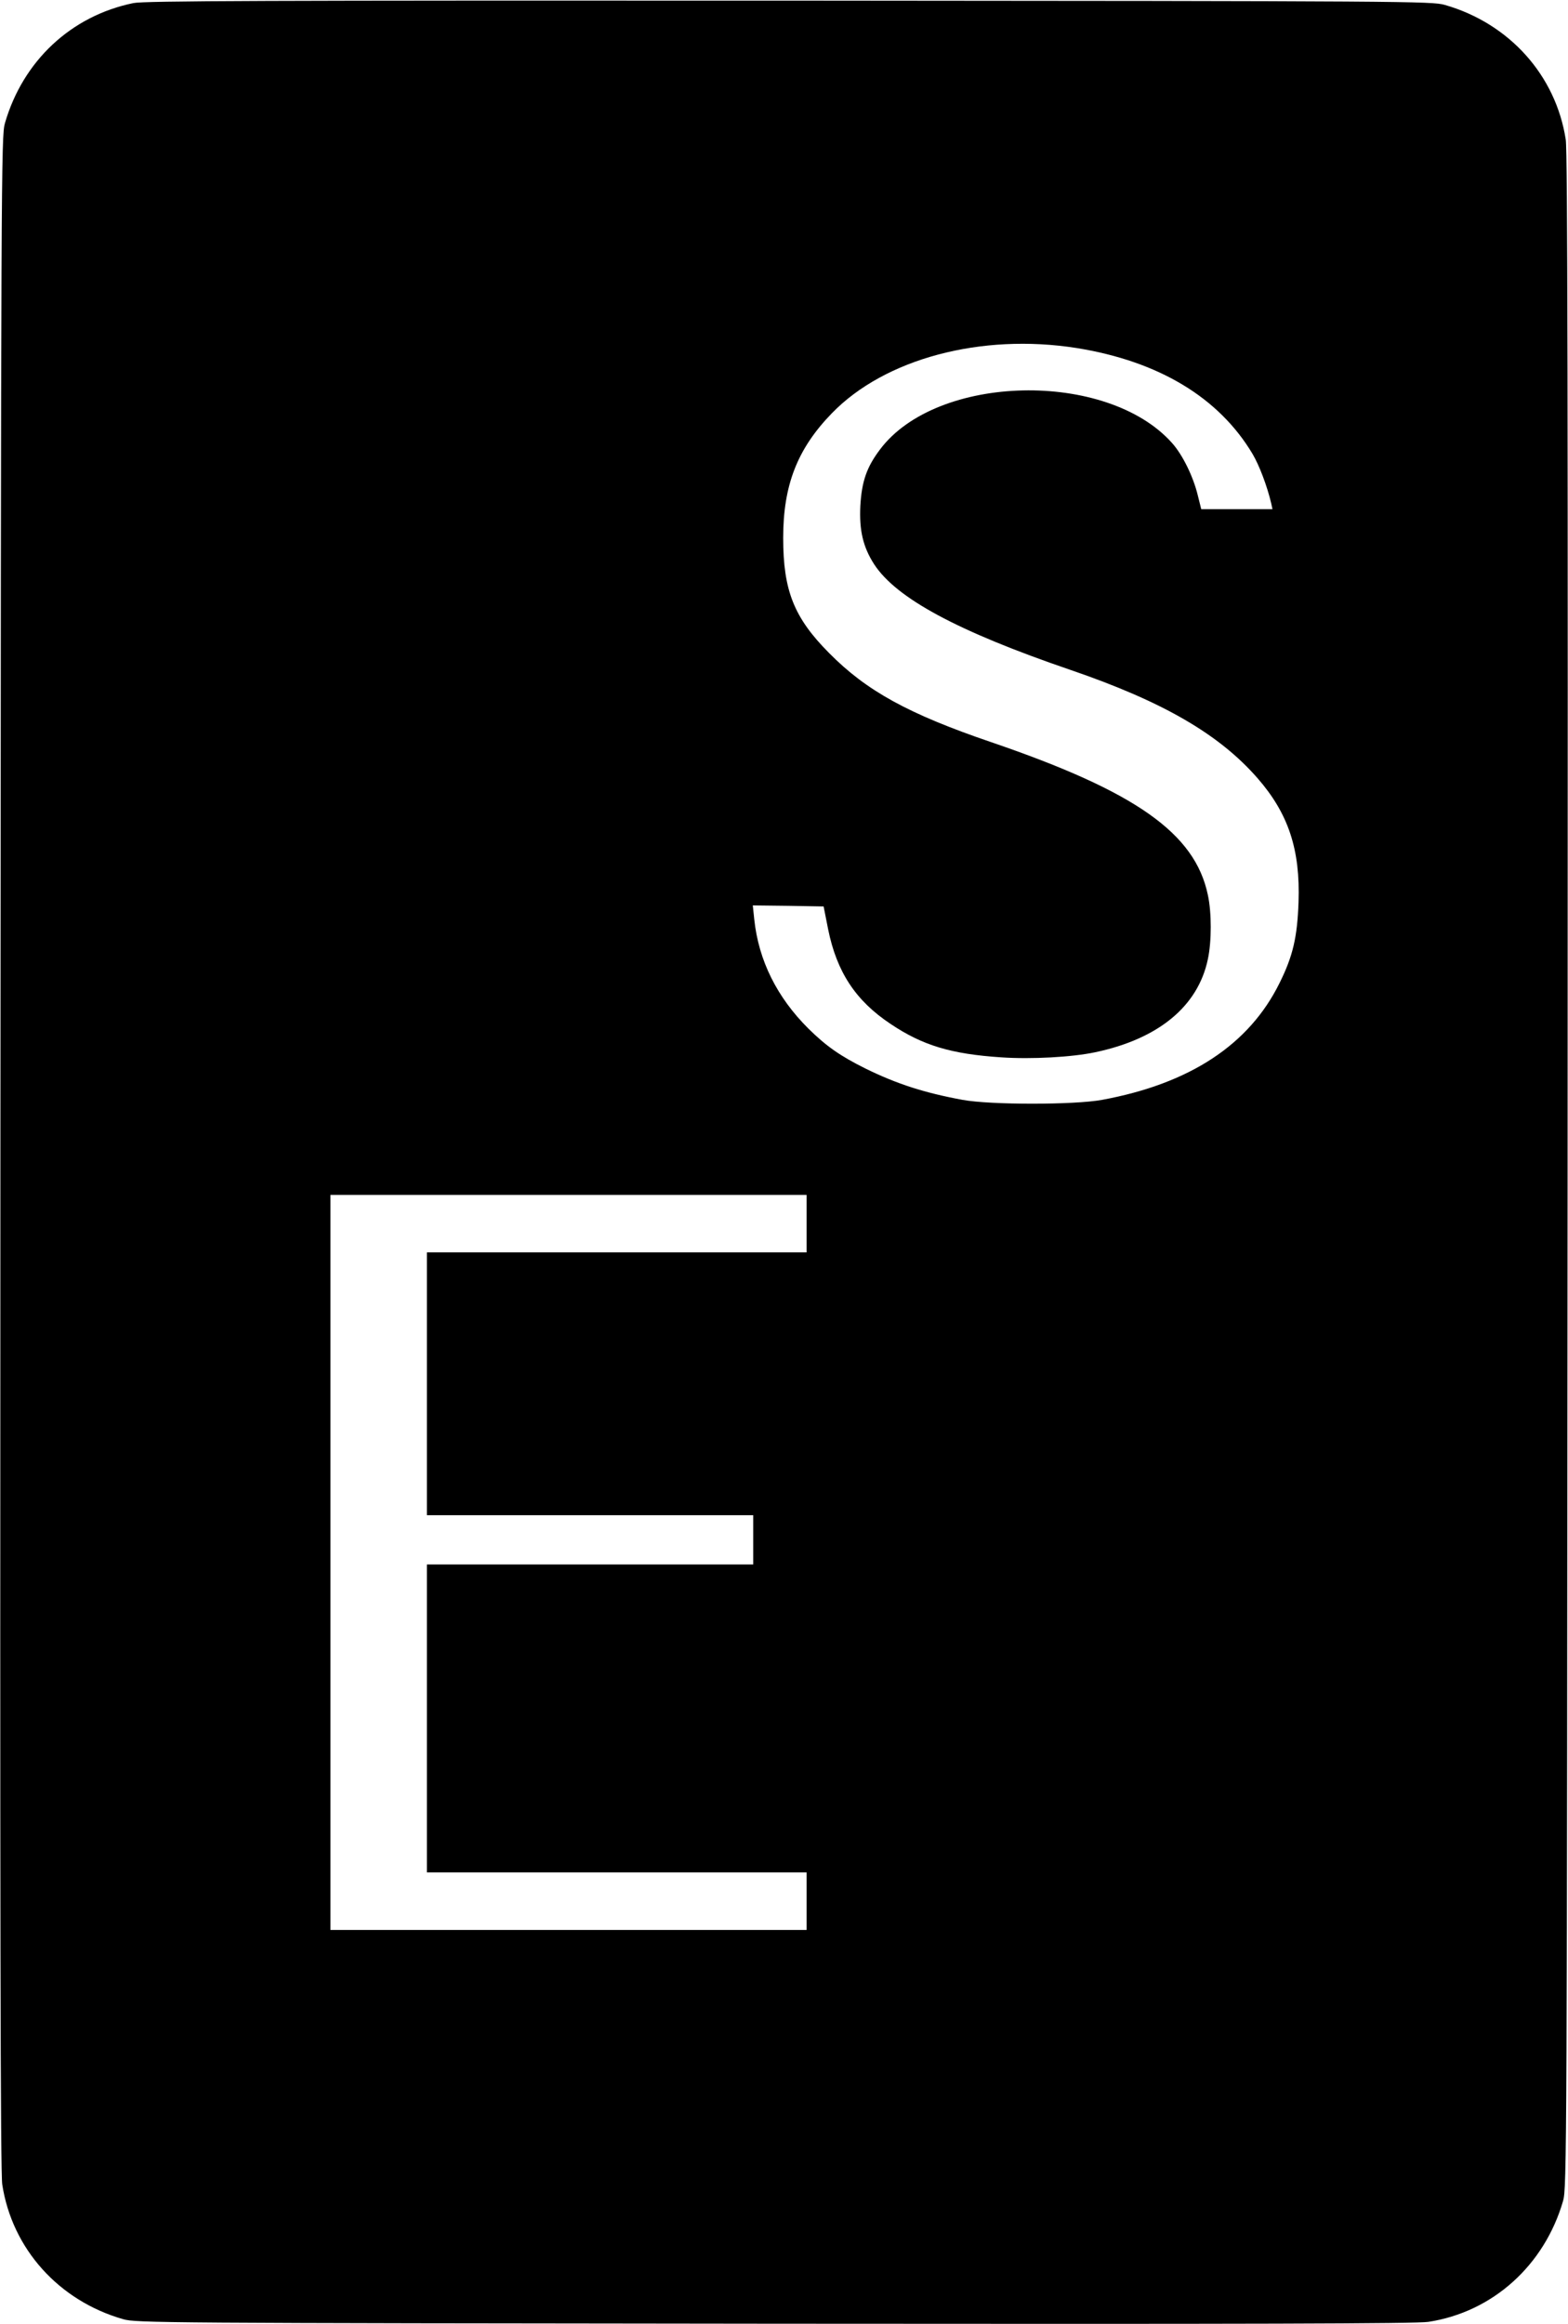 <?xml version="1.0" encoding="UTF-8" standalone="no"?> <svg xmlns="http://www.w3.org/2000/svg" version="1.0" width="764pt" height="1132pt" viewBox="0 0 764 1132" preserveAspectRatio="xMidYMid meet"><g transform="translate(0,1132) scale(0.1,-0.1)" fill="#000000" stroke="none"><path d="M650 11305 c-303 -62 -538 -281 -626 -585 -18 -63 -19 -205 -22 -5015 -2 -3724 0 -4969 9 -5025 48 -313 275 -566 589 -656 63 -18 168 -19 3175 -22 2329 -2 3129 0 3185 9 313 48 565 275 656 589 18 63 19 205 22 5015 2 3724 0 4969 -9 5025 -48 313 -275 566 -589 656 -63 18 -166 19 -3195 21 -2557 1 -3142 -1 -3195 -12z m4595 -1680 c400 -64 694 -241 858 -516 33 -56 71 -156 91 -241 l6 -28 -173 0 -174 0 -17 68 c-22 91 -74 197 -125 254 -317 356 -1146 338 -1423 -31 -65 -86 -89 -155 -96 -274 -6 -120 13 -201 67 -285 108 -166 407 -327 957 -515 450 -154 724 -313 911 -527 151 -173 209 -348 200 -605 -6 -169 -27 -261 -92 -392 -148 -301 -437 -491 -865 -570 -136 -25 -545 -25 -680 0 -185 34 -319 77 -472 152 -123 61 -192 109 -279 195 -153 152 -243 332 -264 533 l-7 67 172 -2 173 -3 22 -111 c42 -208 134 -348 304 -461 156 -105 296 -147 540 -163 147 -10 346 1 458 25 308 65 500 224 548 452 19 87 19 229 0 315 -63 300 -352 503 -1055 743 -405 138 -608 250 -790 434 -171 172 -224 304 -224 561 0 257 69 434 237 607 258 266 727 391 1192 318z m-1315 -4265 l0 -140 -925 0 -925 0 0 -640 0 -640 795 0 795 0 0 -120 0 -120 -795 0 -795 0 0 -750 0 -750 925 0 925 0 0 -140 0 -140 -1160 0 -1160 0 0 1790 0 1790 1160 0 1160 0 0 -140z"></path></g></svg> 
